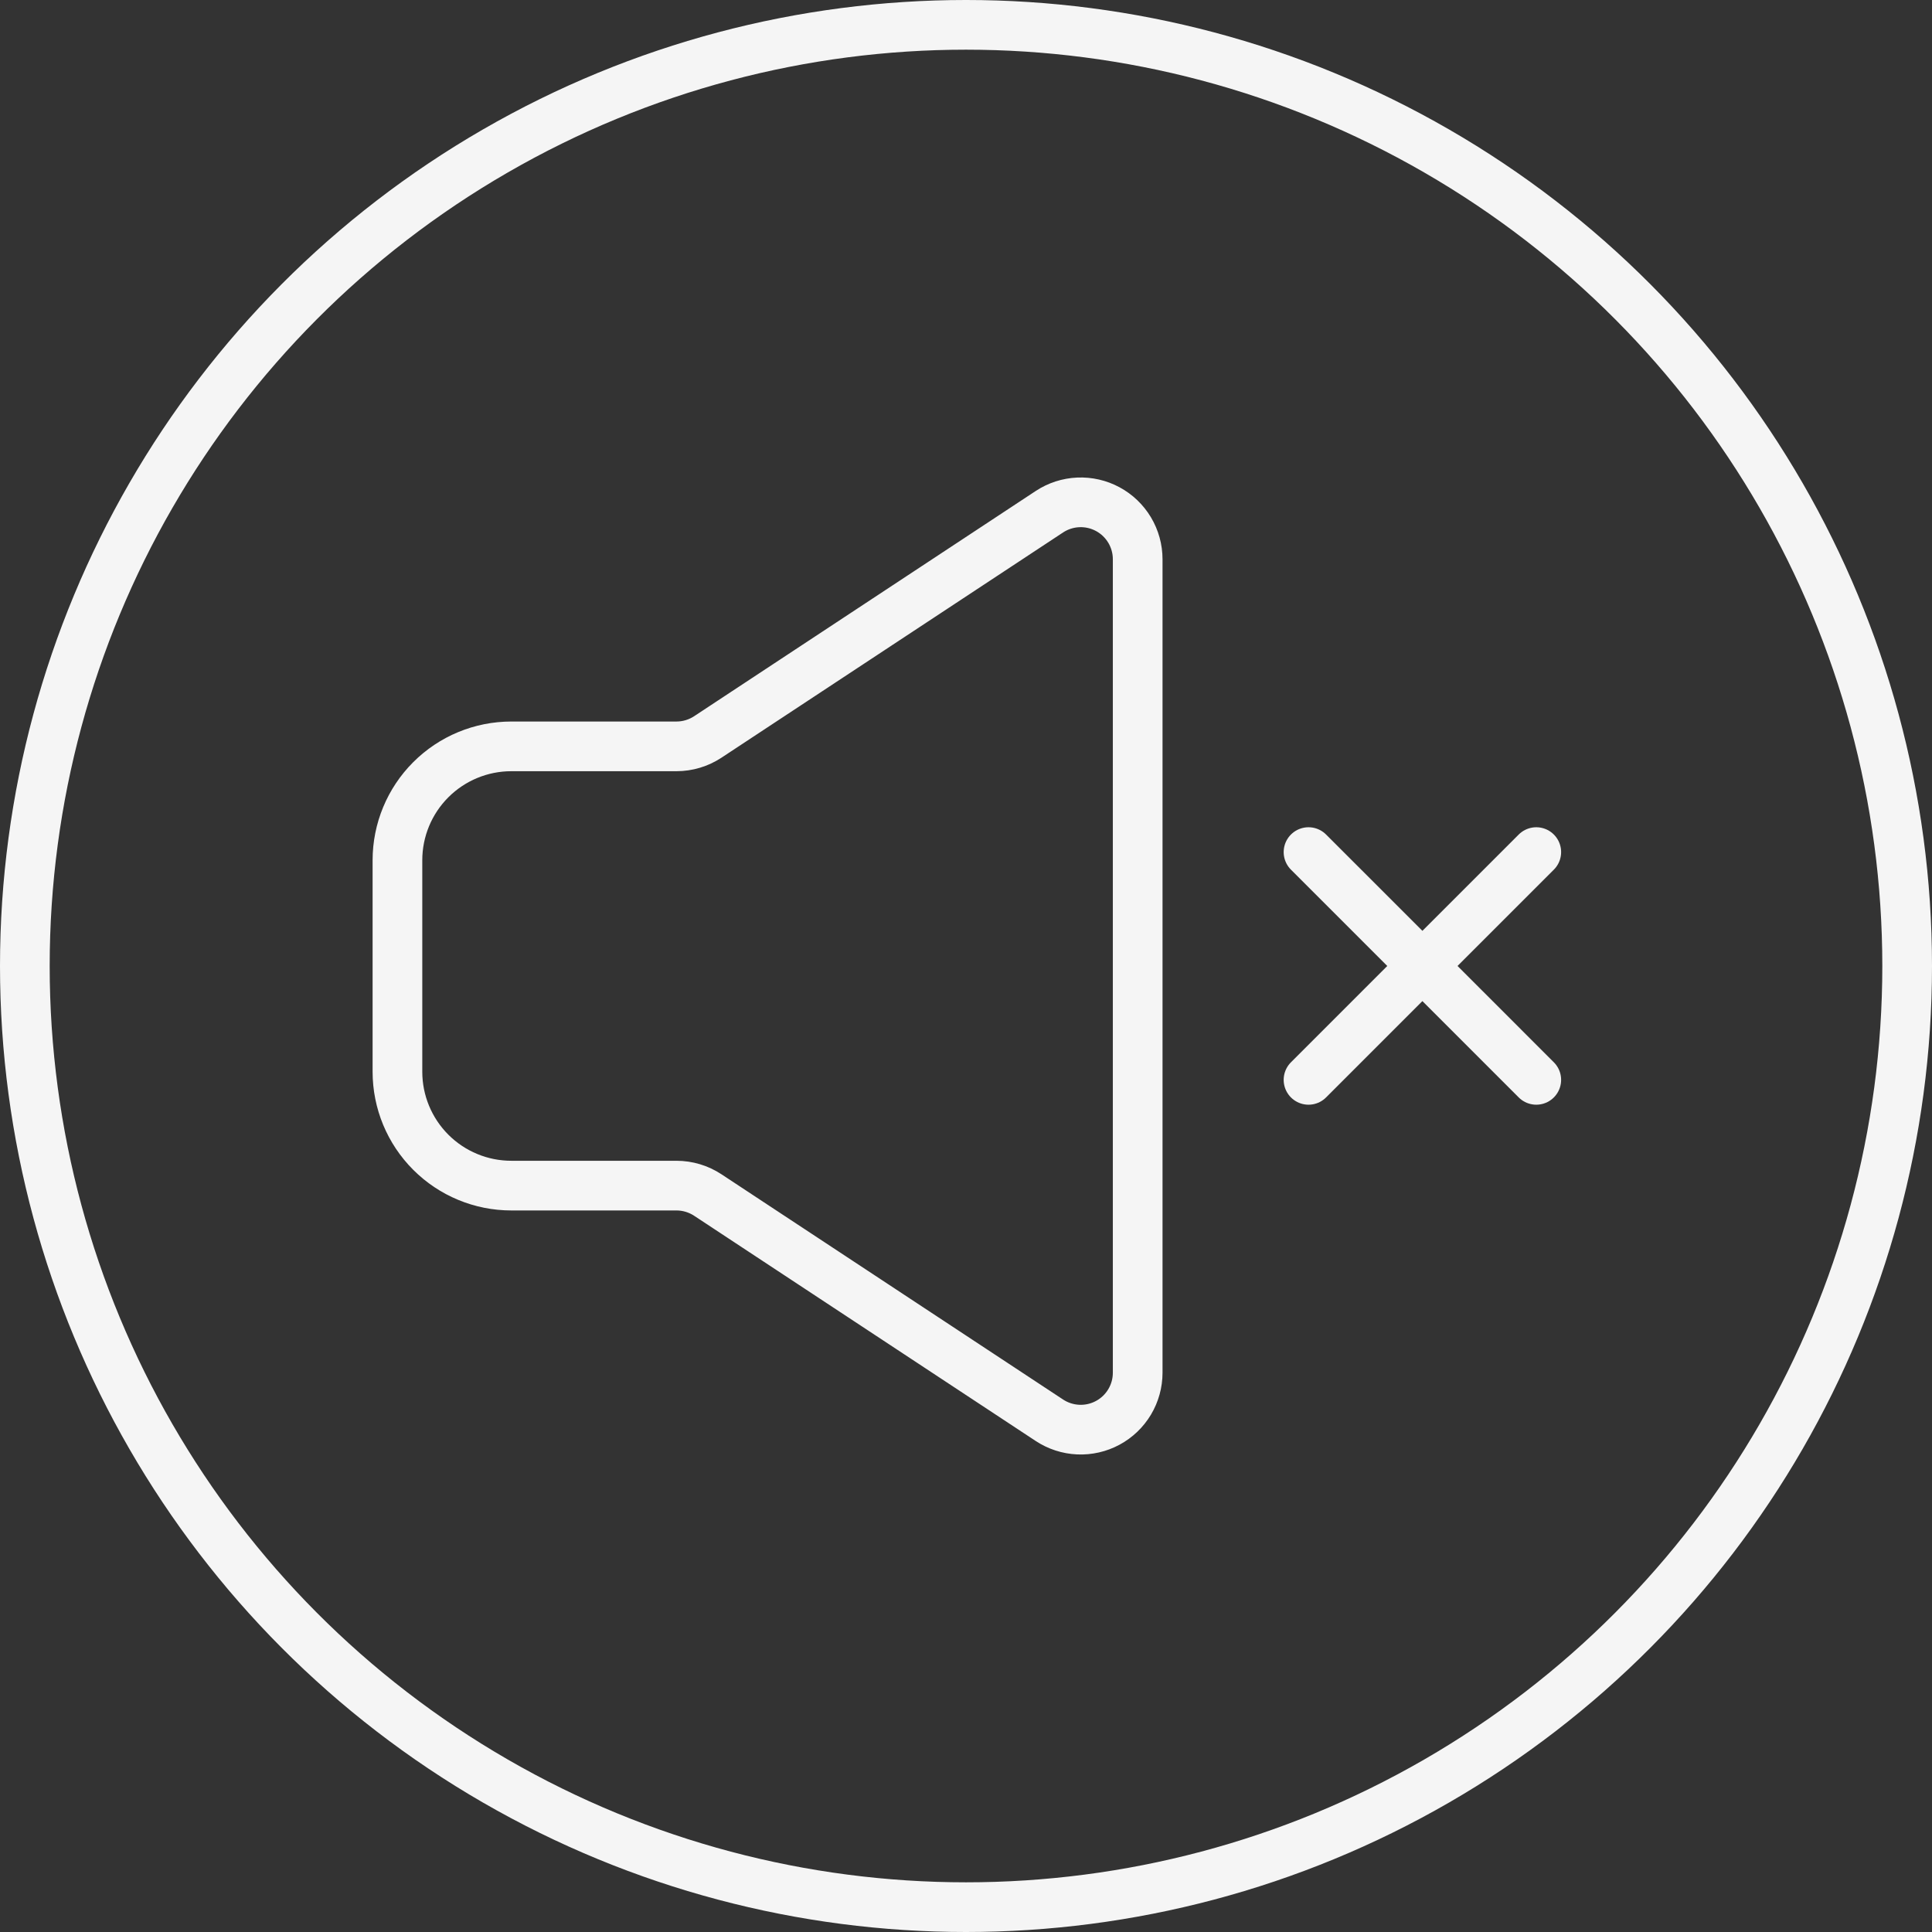 <?xml version="1.0" encoding="UTF-8"?> <svg xmlns="http://www.w3.org/2000/svg" width="350" height="350" viewBox="0 0 350 350" fill="none"><rect x="0" y="0" width="350" height="350" fill="#333333" stroke="none"/> <path d="M237.049 195.627L257.681 174.995M257.681 174.995L278.312 154.364M257.681 174.995L237.049 154.364M257.681 174.995L278.312 195.627" stroke="#F5F5F5" stroke-width="9" stroke-linecap="round" stroke-linejoin="round"></path> <path d="M72 194.154V155.842C72 150.37 74.174 145.123 78.043 141.254C81.912 137.385 87.159 135.211 92.631 135.211H122.546C124.563 135.21 126.536 134.619 128.22 133.509L190.113 92.7C191.669 91.676 193.472 91.092 195.332 91.01C197.192 90.928 199.04 91.351 200.679 92.234C202.319 93.117 203.688 94.427 204.643 96.026C205.598 97.625 206.102 99.452 206.103 101.314V248.682C206.102 250.544 205.598 252.372 204.643 253.97C203.688 255.569 202.319 256.879 200.679 257.762C199.04 258.645 197.192 259.068 195.332 258.986C193.472 258.904 191.669 258.32 190.113 257.296L128.22 216.487C126.536 215.378 124.563 214.786 122.546 214.785H92.631C87.159 214.785 81.912 212.612 78.043 208.743C74.174 204.873 72 199.626 72 194.154Z" stroke="#F5F5F5" stroke-width="9"></path> <circle cx="175" cy="175" r="170.5" stroke="#F5F5F5" stroke-width="9"></circle> </svg> 